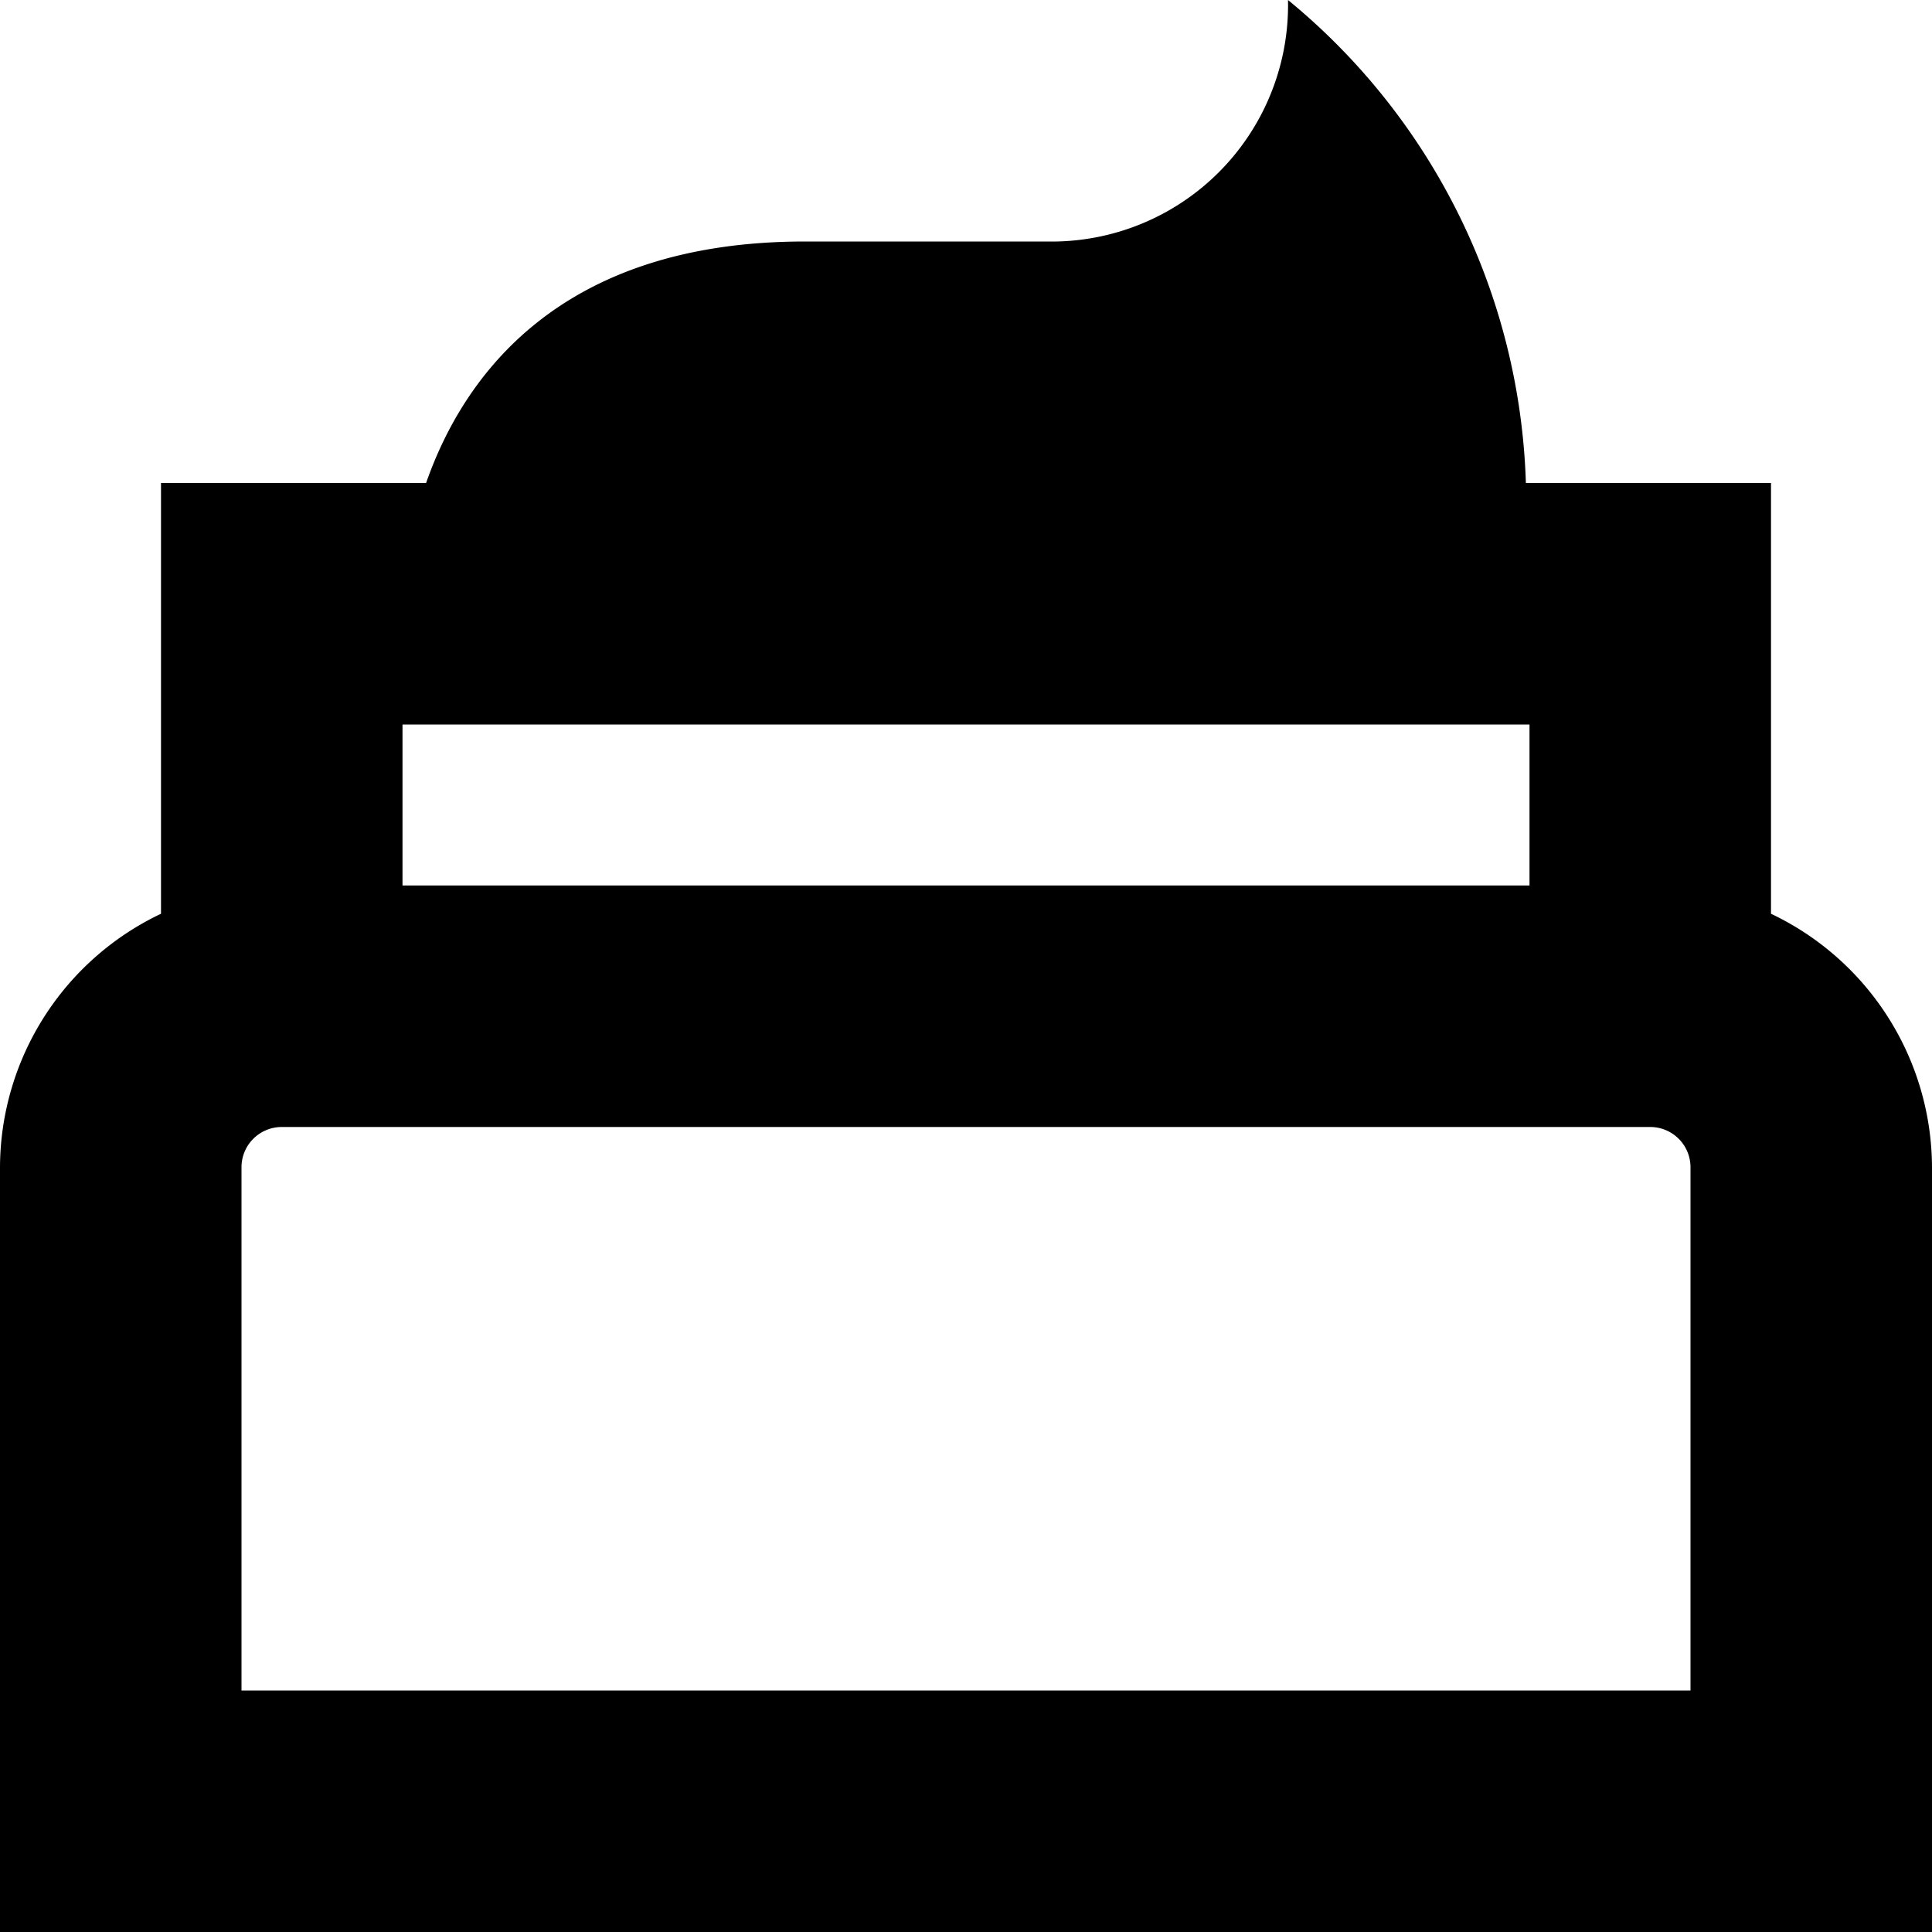 <svg id="Layer_1" height="512" viewBox="0 0 24 24" width="512" xmlns="http://www.w3.org/2000/svg" data-name="Layer 1"><path d="m22 11.351v-5.351h-3.045a8.079 8.079 0 0 0 -2.955-6 2.938 2.938 0 0 1 -3 3h-3c-3.066 0-4.249 1.691-4.707 3h-3.293v5.351a3.5 3.5 0 0 0 -2 3.149v9.5h24v-9.5a3.5 3.5 0 0 0 -2-3.149zm-3-2.351v2h-14v-2zm2 12h-18v-6.5a.5.5 0 0 1 .5-.5h17a.5.5 0 0 1 .5.5z"/></svg>